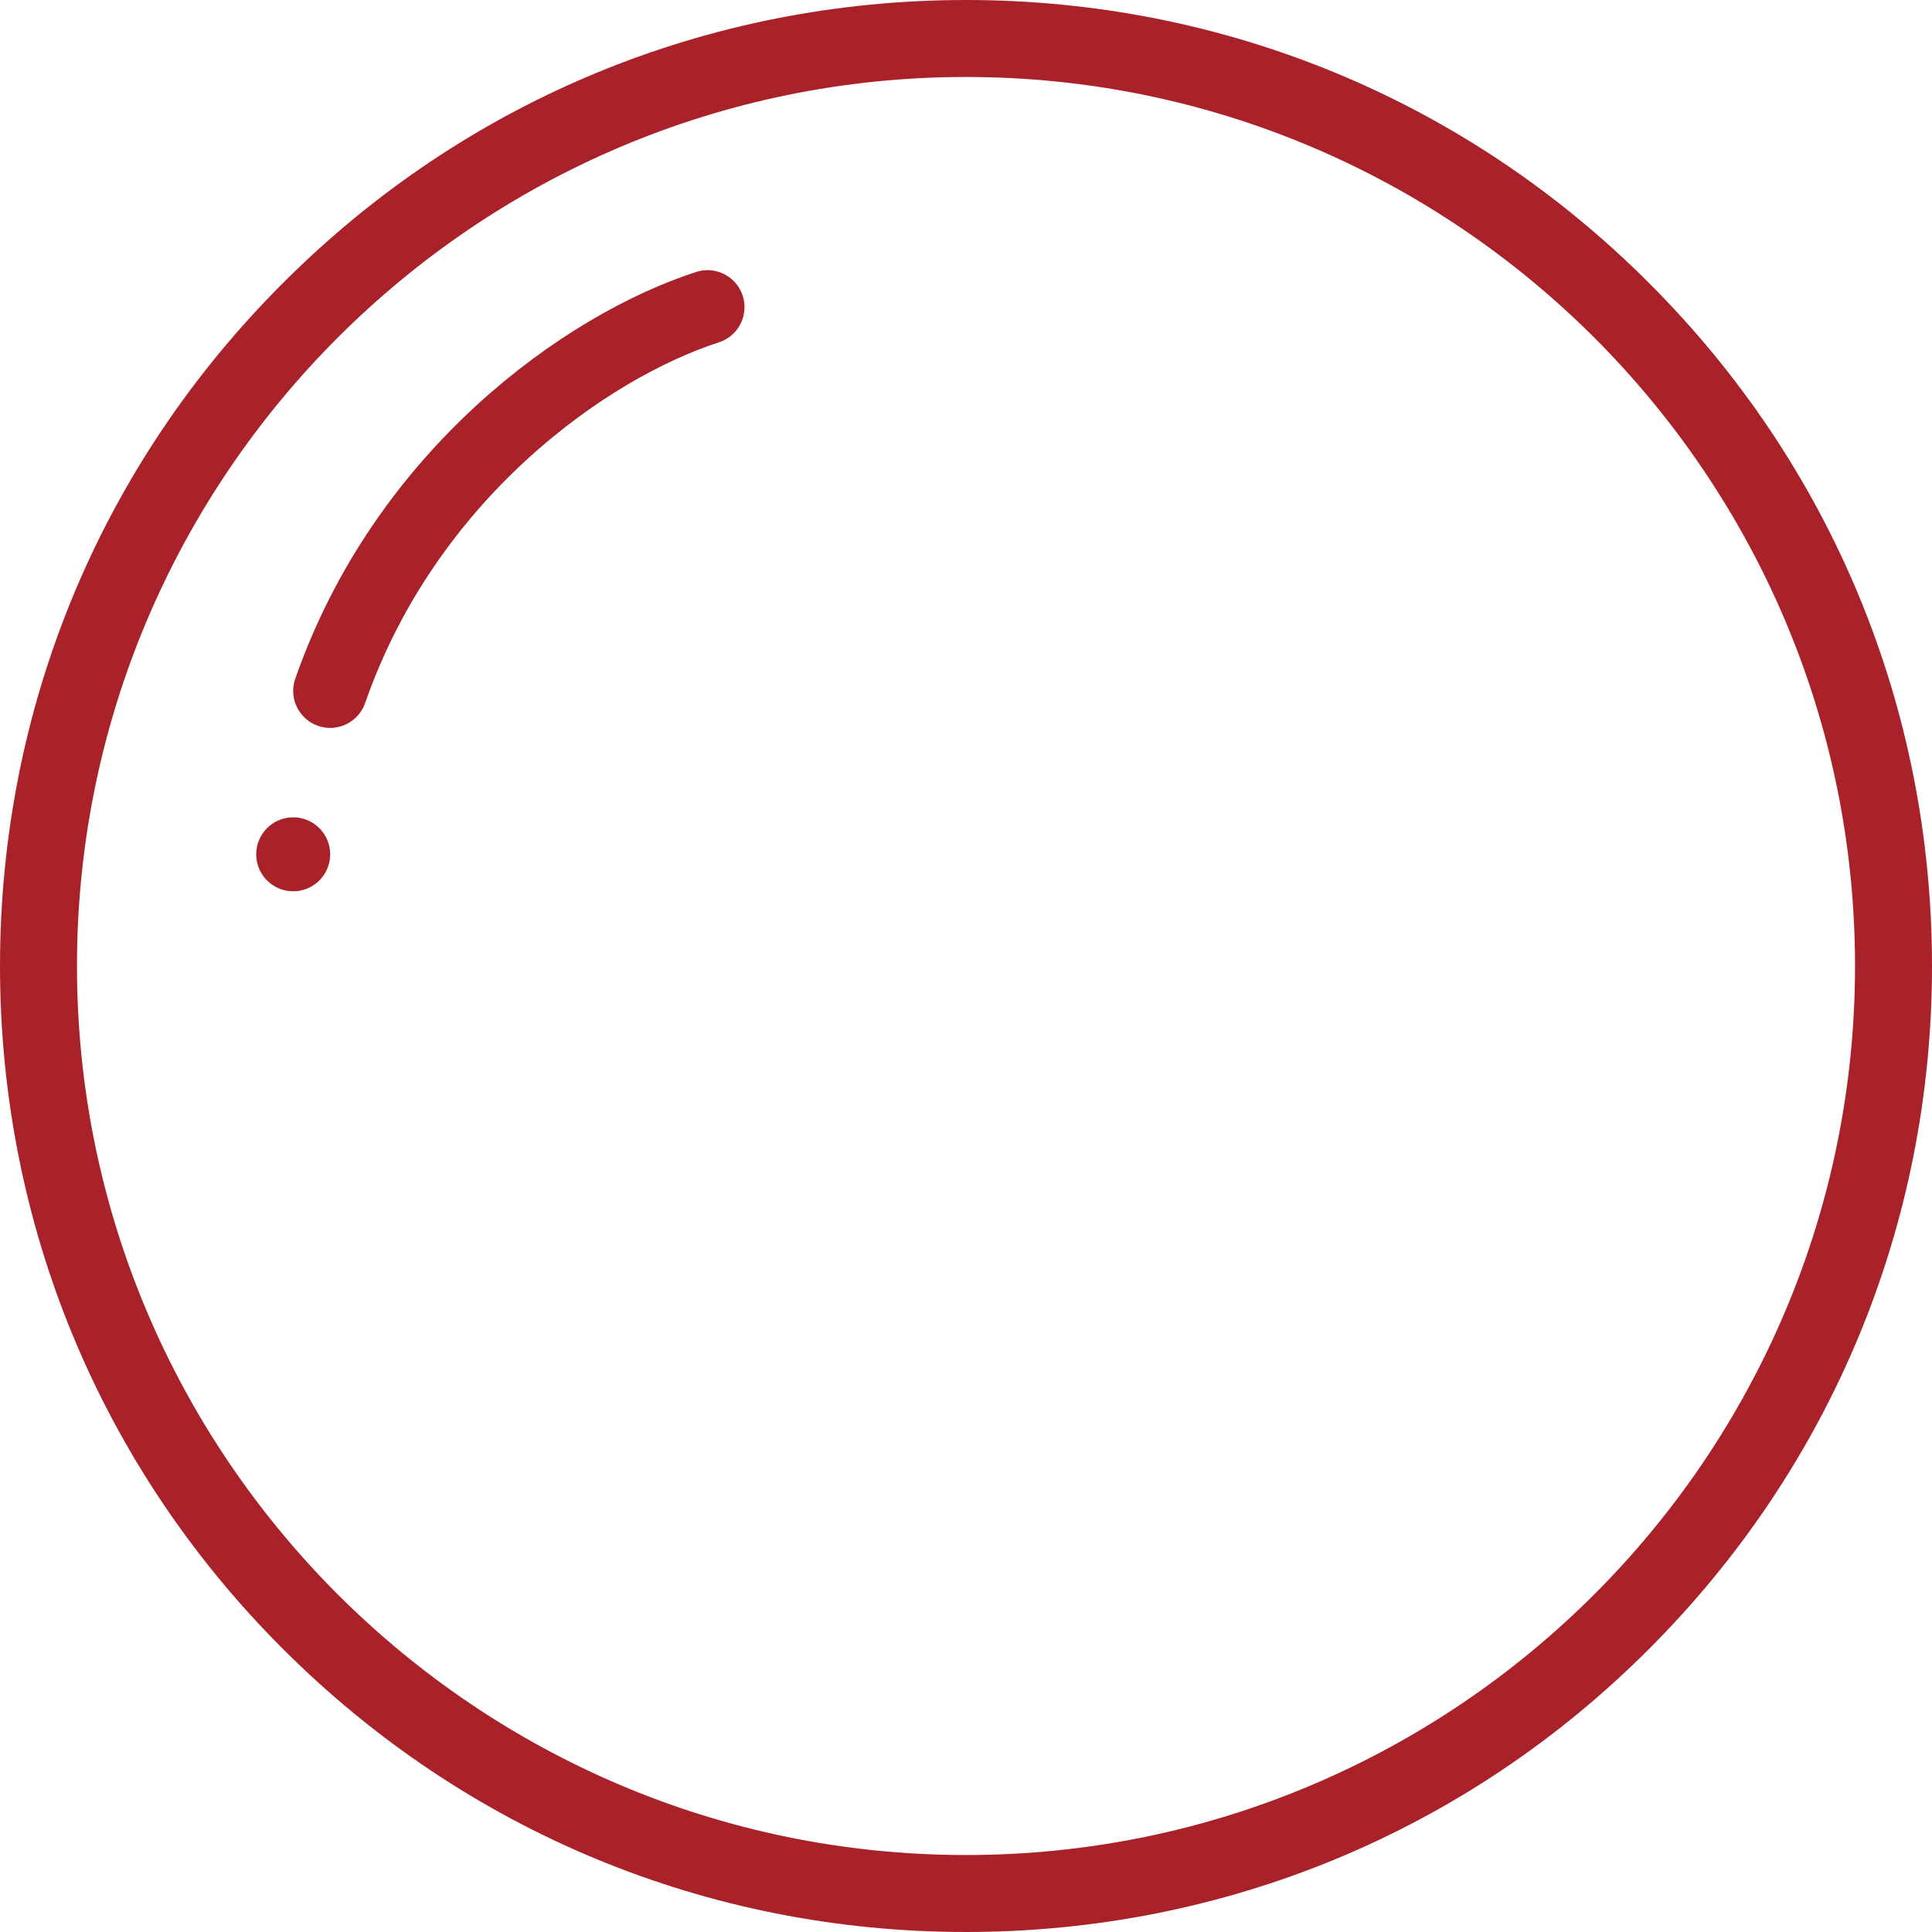 <?xml version="1.0" encoding="UTF-8"?><svg id="Capa_1" xmlns="http://www.w3.org/2000/svg" width="512" height="512" viewBox="0 0 512 512"><path d="M437,75C388.7,26.6,324.4,0,256,0S123.3,26.6,75,75C26.6,123.3,0,187.6,0,256s26.6,132.7,75,181c48.4,48.4,112.6,75,181,75s132.7-26.6,181-75c48.4-48.4,75-112.6,75-181s-26.6-132.7-75-181ZM256,491.6c-129.9,0-235.6-105.7-235.6-235.6S126.1,20.4,256,20.4s235.6,105.7,235.6,235.6-105.7,235.6-235.6,235.6Z" fill="#aa2229" stroke-width="0"/><path d="M187.5,81.4c-32.2,10.4-80,44.3-100,101.7" fill="none" stroke="#aa2229" stroke-linecap="round" stroke-linejoin="round" stroke-width="19.6"/><line x1="77.7" y1="226.4" x2="77.7" y2="226.4" fill="none" stroke="#aa2229" stroke-linecap="round" stroke-linejoin="round" stroke-width="19.6"/></svg>